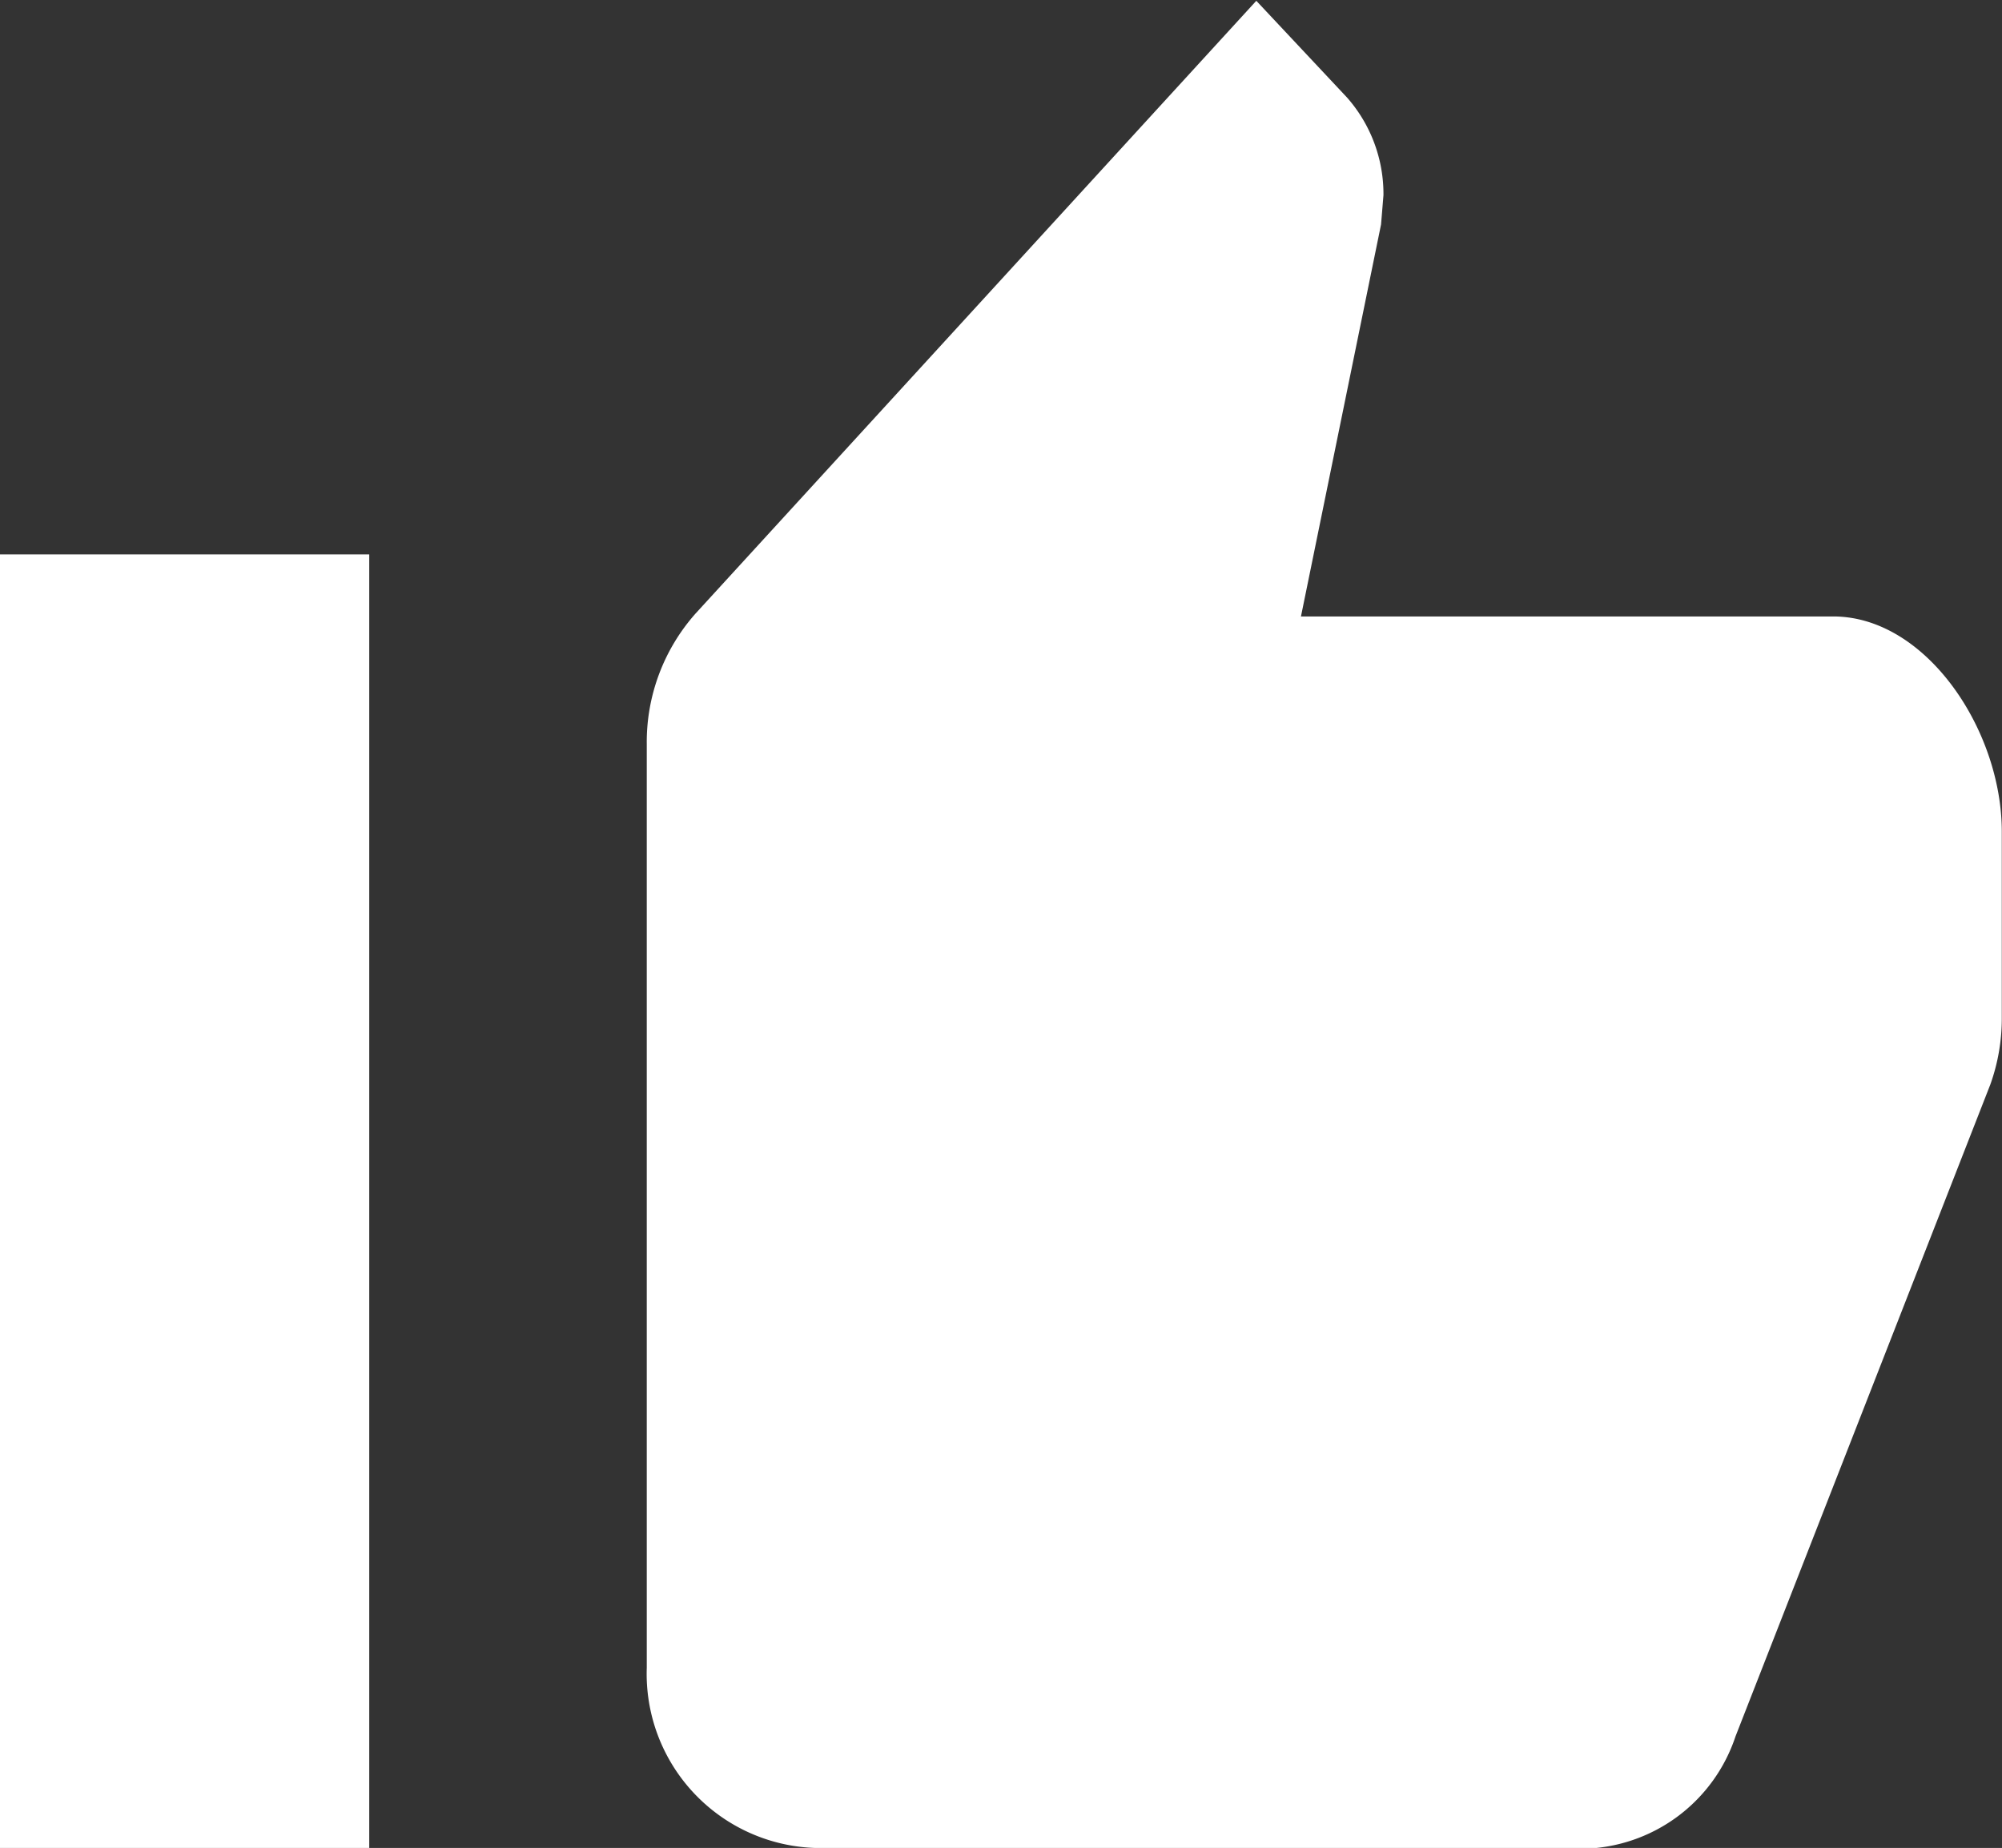 <svg xmlns="http://www.w3.org/2000/svg" width="9.998" height="9.23" viewBox="0 0 9.998 9.23">
  <rect x="0" y="0" width="9.998" height="9.23" fill="#333333" stroke="none"/>
  <path id="like" d="M20690.074,4703.475a.87.87,0,0,1-.842-.9v-4.612a.967.967,0,0,1,.244-.654l2.8-3.06.453.483a.729.729,0,0,1,.182.488l-.012.146-.4,1.958h2.658c.463,0,.842.566.842,1.075v.925a.98.98,0,0,1-.057.337l-1.273,3.257a.819.819,0,0,1-.762.561Zm-4.072,0v-6.461h1.844v6.461Z" transform="translate(-20686.002 -4694.245)" fill="#fff"/>
</svg>

